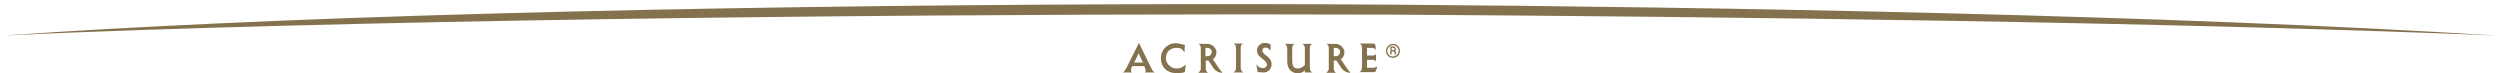 <?xml version="1.0" encoding="UTF-8"?> <svg xmlns="http://www.w3.org/2000/svg" id="Layer_1" width="752" height="22" version="1.1" viewBox="0 0 752 22"><defs><style> .st0 { fill: #84714d; } </style></defs><path class="st0" d="M751,10.7c-98.7-4.1-233.3-5.7-332.5-6.3-113.3-.4-262.3.8-375.2,4.6-14.1.5-28.2,1-42.3,1.7,21-1.5,42.1-2.6,63.3-3.6C169.9,2.2,312.3.7,418.6,1.4c99.3.7,234.2,3.1,332.4,9.3"></path><path class="st0" d="M419,13.2c-1.1,0-2.1.9-2.1,2.1s.9,2.1,2.1,2.1,2.1-.9,2.1-2.1-.9-2.1-2.1-2.1M419,17c-1,0-1.7-.8-1.7-1.7s.8-1.7,1.7-1.7,1.7.8,1.7,1.7-.8,1.7-1.7,1.7"></path><path class="st0" d="M419.9,15.8c0-.2,0-.4-.3-.5.2-.1.3-.3.3-.6s-.3-.7-.7-.7h-1v2.4h.4v-.9h.5c.2,0,.4.1.4.3v.6h.4v-.6M419.2,15.1h-.6v-.7h.6c.2,0,.3.2.3.3s-.2.3-.3.3"></path><path class="st0" d="M344.5,21.8h2.9c-.7-.3-.9-.9-1.1-1.3l-3.7-7.6-3.8,7.6c-.3.5-.5,1-1.1,1.3h2.8c-.2-.1-.4-.6-.3-.9,0-.2.4-1,.4-1h3.6s.2.5.4,1.1c.1.3,0,.7-.3.8M341.2,18.7l.5-1c.3-.6.7-1.4.8-1.7.1.3,1.3,2.8,1.3,2.8h-2.6Z"></path><path class="st0" d="M356.5,19.5c-.6.7-1.4,1.1-2.7,1.1s-3.1-1.2-3.1-3.1,1.4-3.1,3.1-3.1,1.7.4,2.4,1.2h.1c0,.1.1-2.1.1-2.1,0,0-.6-.1-.9-.2-.5-.1-1.1-.3-2-.3-2,0-4.3,1.7-4.3,4.5s2,4.5,4.6,4.5,2.6-.4,2.6-.4l.3-2.2v.2h-.2Z"></path><path class="st0" d="M370.9,21.8h3.1c-.5-.3-.8-.7-.8-1.5v-5.7c0-.7,0-1.1.7-1.5h-2.8c.6.4.7.9.7,1.5v5.7c0,.7-.2,1.1-.8,1.5"></path><path class="st0" d="M380.7,16.6h0c-.5-.4-1-.9-1-1.4s.4-.9.9-.9c1,0,1.6,1,1.6,1v-1.9c.1,0-.6-.5-1.8-.5s-2.3,1-2.3,2.3.9,1.9,1.7,2.5l.2.2c.6.5,1.1.9,1.1,1.5s-.6,1.1-1.1,1.1-1.4-.2-1.9-.9l-.2-.2.4,2.3h.6c.3,0,.6.1,1.2.1,1.4,0,2.4-1.1,2.4-2.5s-1.1-2.2-2-2.9"></path><path class="st0" d="M392.5,21.8h2.3c-.5-.2-.8-.8-.8-1.2v-6.2c0-.5.2-.9.7-1.2h-2.9c.4.3.7.7.7,1.2v5.1c-.2.3-1,1.1-2.2,1.1s-1.6-.8-1.6-2.5v-3.7c0-.4.2-.9.6-1.2h-2.9c.7.3.8.9.8,1.5v3.8c0,2.1,1.2,3.5,3,3.5s1.9-.6,2.3-.9v.8h0Z"></path><path class="st0" d="M367.7,21.9s-.9-1.1-2.9-4.1c.6-.3,1.1-1.1,1.1-2.1s-1.1-2.5-2.6-2.5h-2.8c.5.3.7.7.7,1.2v6.3c0,.5-.5,1-.8,1.2h3c-.4-.2-.7-.7-.7-1.2v-2.5h.8l1.3,2c.3.5,1.3,1.7,2.9,1.7h.1c0-.1-.1,0-.1,0ZM363.2,16.9h-.6v-2.5h.6c.7,0,1.3.5,1.3,1.2s-.5,1.3-1.3,1.3"></path><path class="st0" d="M406.2,21.9s-.9-1.1-2.9-4.1c.6-.3,1.1-1.1,1.1-2.1s-1.1-2.5-2.6-2.5h-2.8c.5.3.7.7.7,1.2v6.3c0,.5-.5,1-.8,1.2h3c-.4-.2-.7-.7-.7-1.2v-2.5h.8l1.3,2c.3.5,1.3,1.7,2.9,1.7h.1c0-.1-.1,0-.1,0ZM401.8,16.9h-.6v-2.5h.6c.7,0,1.3.5,1.3,1.2s-.5,1.3-1.3,1.3"></path><path class="st0" d="M414.3,19.9c-.2.3-.9.5-1.5.5h-1.6v-2.4h1.7c.4,0,.8.1,1,.5v-2.3c-.2.4-.6.5-1.1.5h-1.6v-2.3h1.4c.6,0,.9.2,1.2.6v-.5c0-.8-.1-1.4-.6-1.4h-4.2c.5.3.7.7.7,1.2v6c0,.6-.2,1.1-.8,1.4h4.4c.6,0,.7-.7.9-1.5v-.4"></path></svg> 